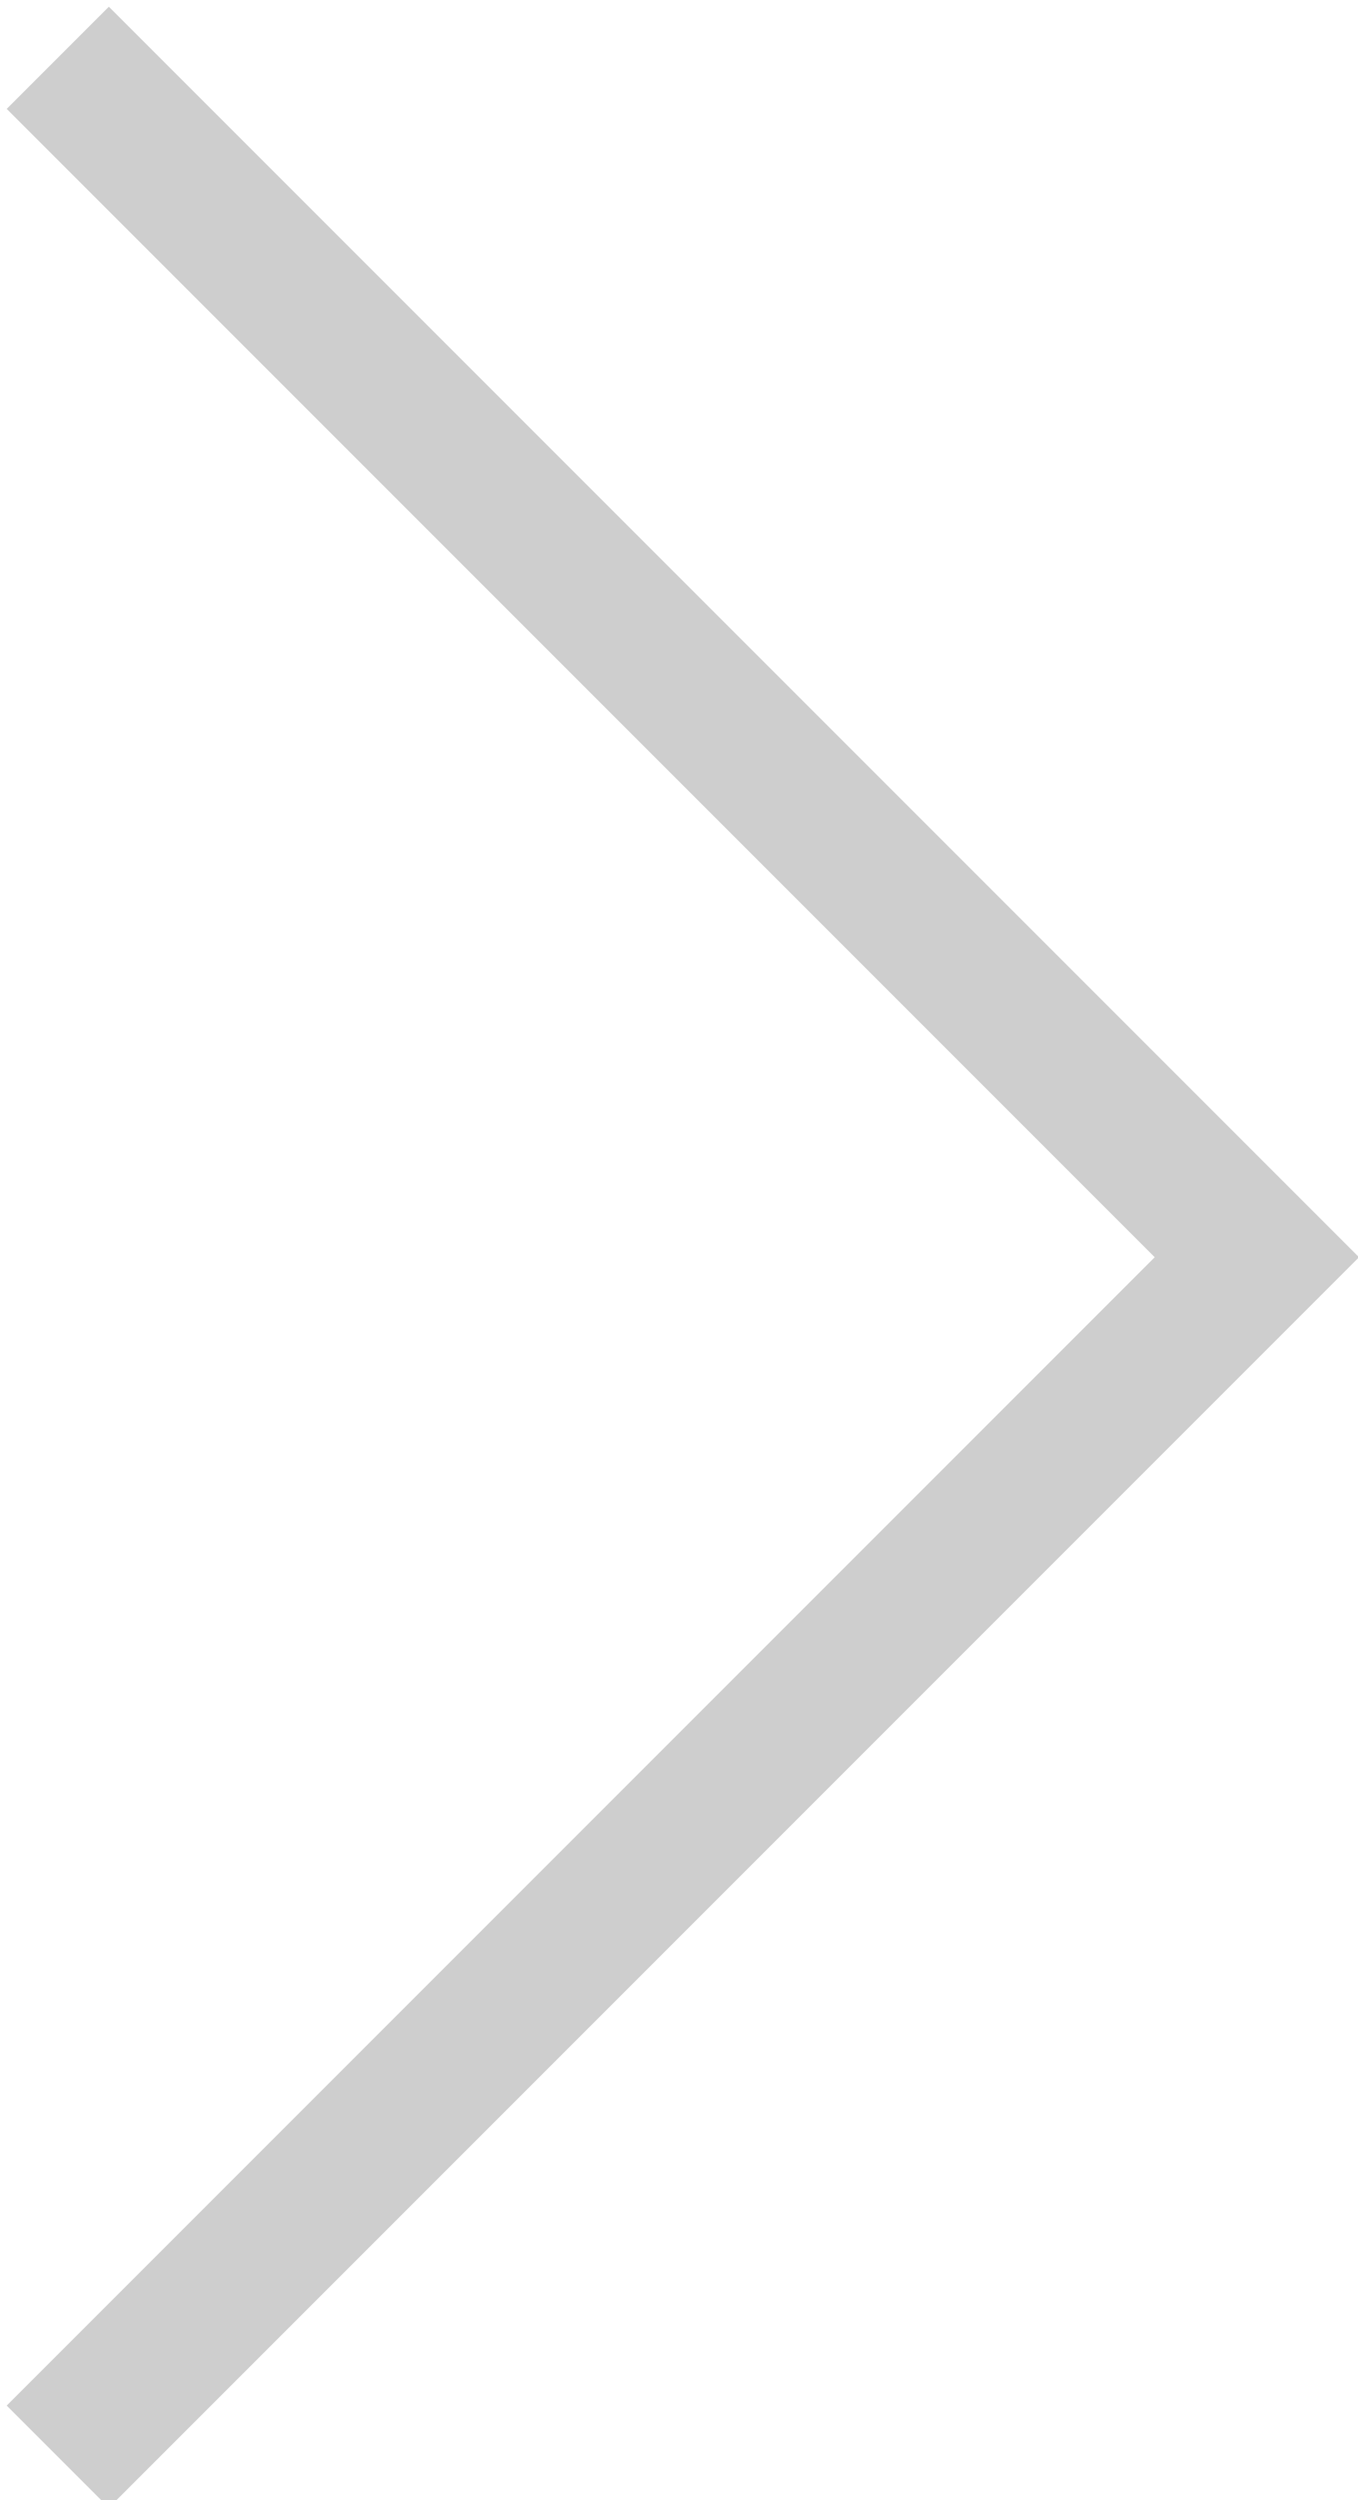 <svg version="1.1" id="Layer_1" xmlns="http://www.w3.org/2000/svg" xmlns:xlink="http://www.w3.org/1999/xlink" x="0px" y="0px"
	 viewBox="0 0 9.4 17.3" enable-background="new 0 0 9.4 17.3" xml:space="preserve">
<path fill-rule="evenodd" clip-rule="evenodd" fill="none" stroke="#cecece" stroke-miterlimit="10" d="M0.4,0.4l8.3,8.3L0.4,17"/>
</svg>